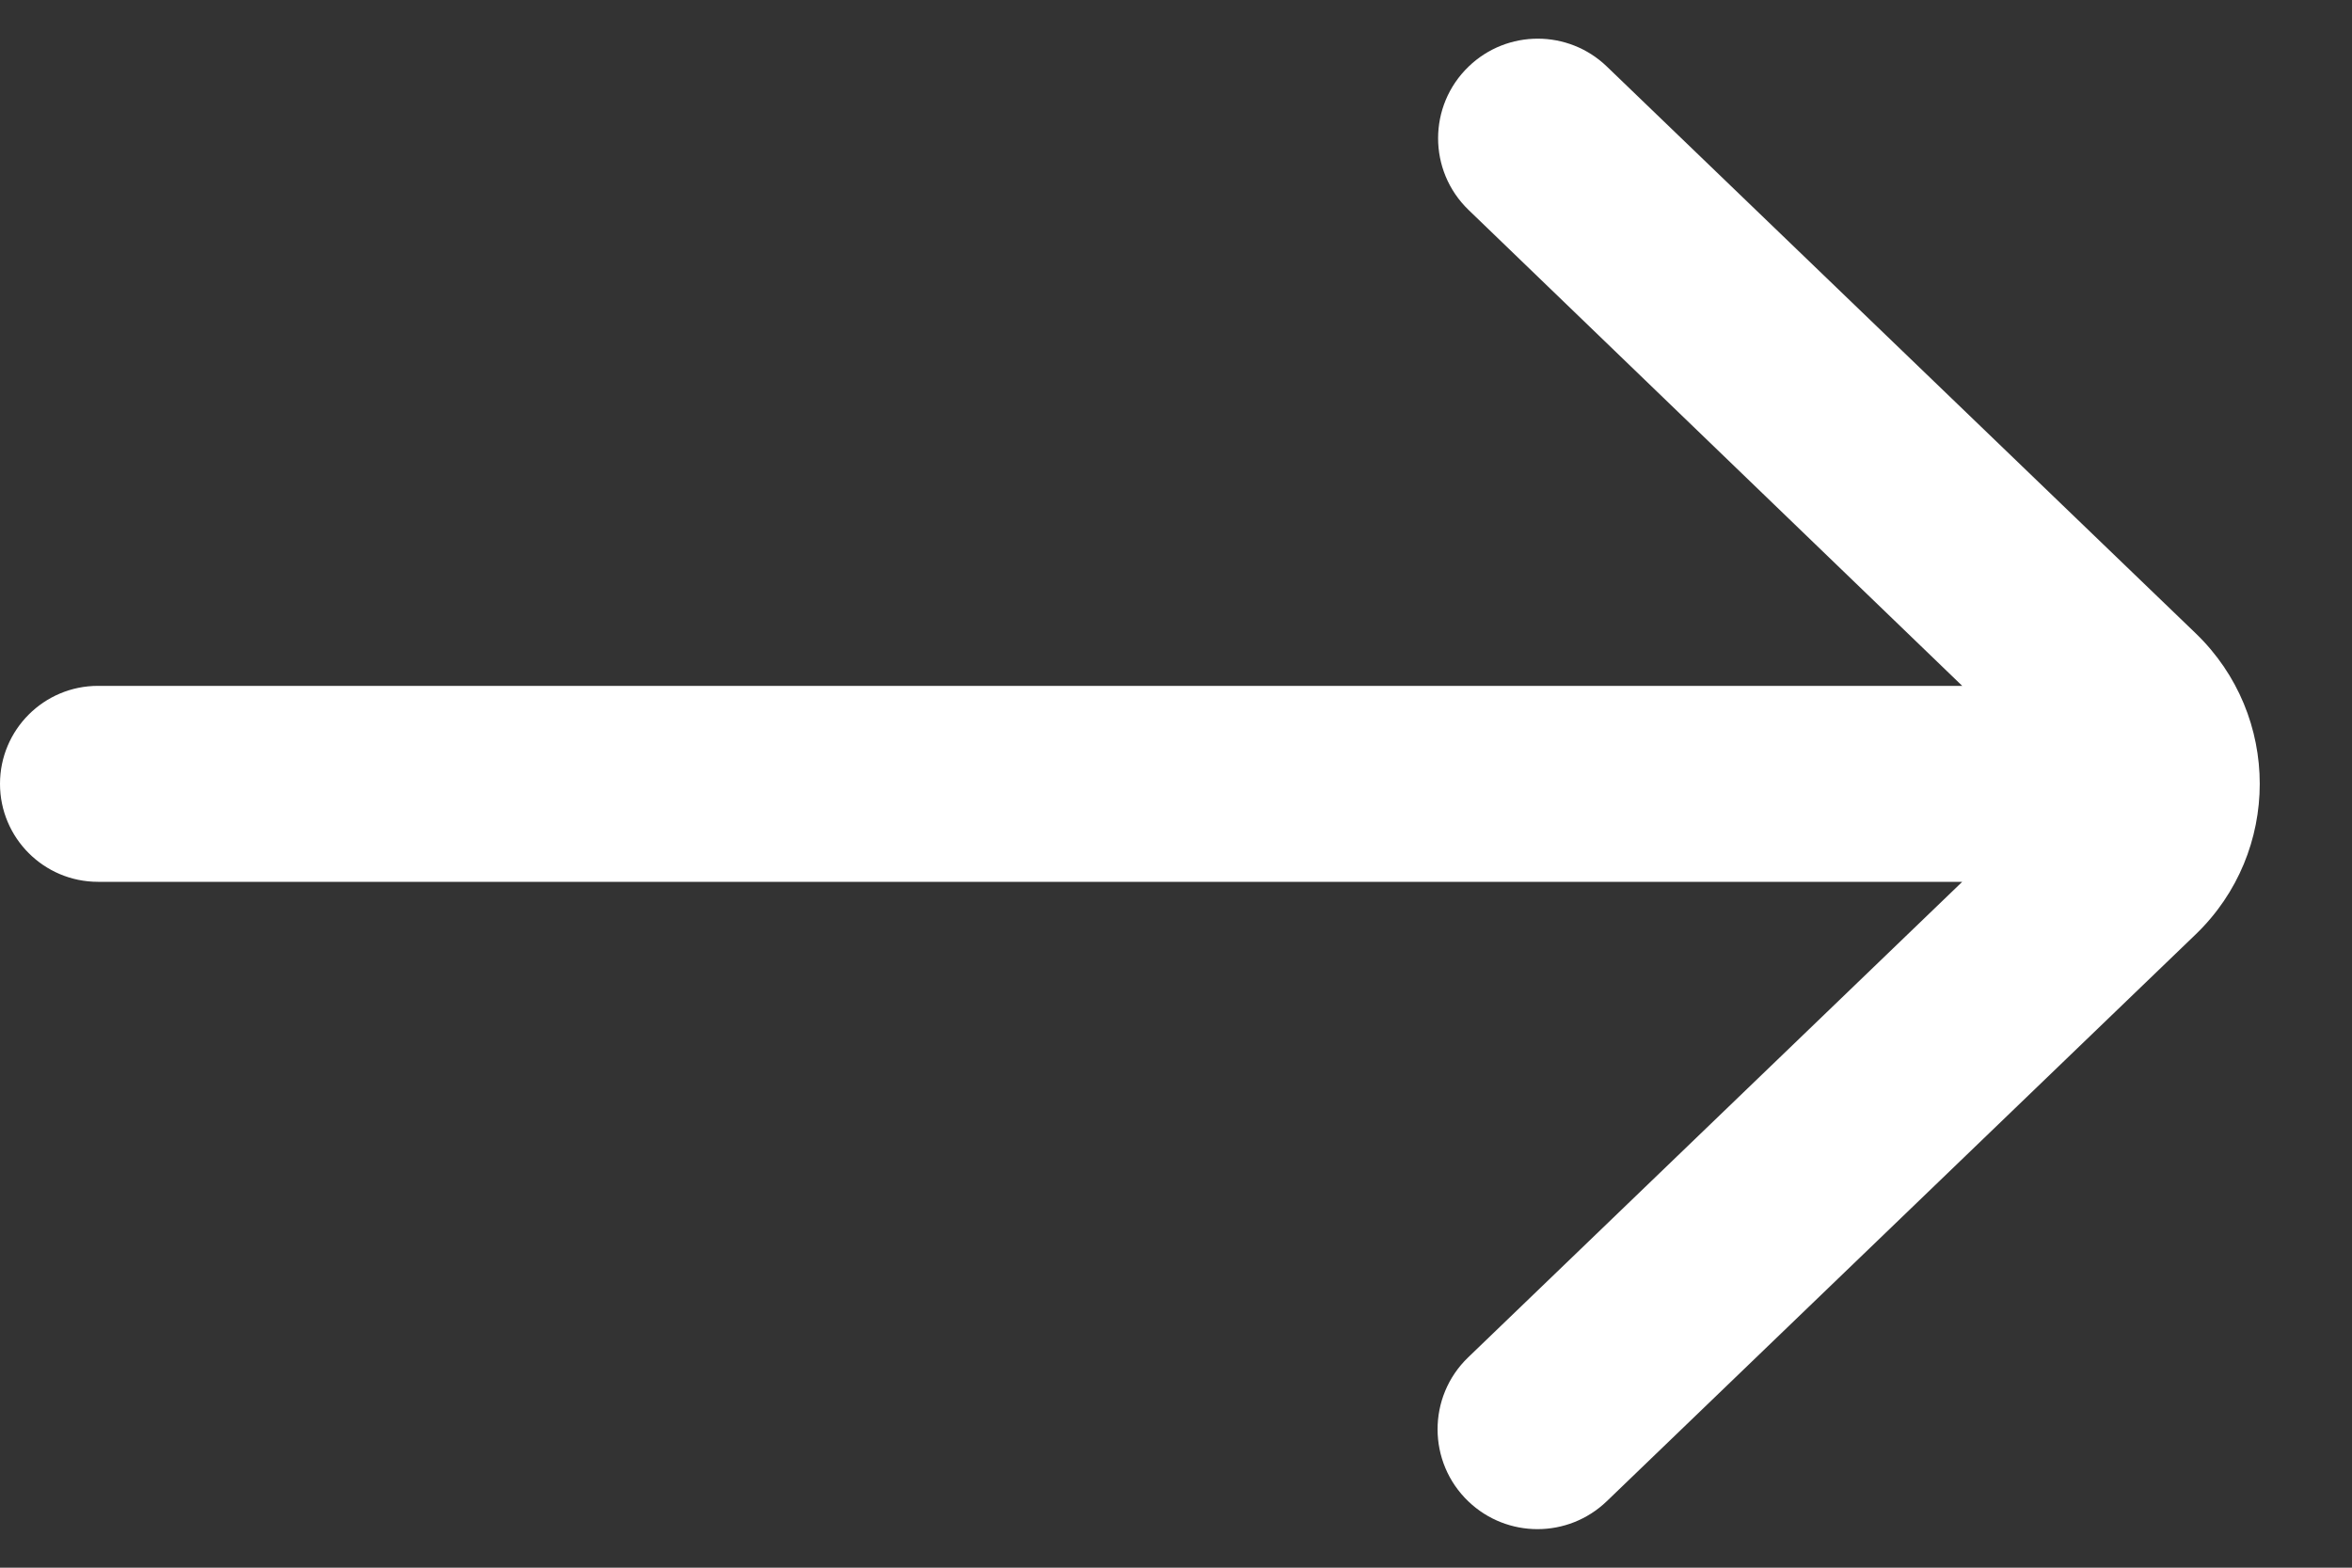 <svg width="18" height="12" viewBox="0 0 18 12" fill="none" xmlns="http://www.w3.org/2000/svg">
<rect x="0" y="0" width="18" height="12" fill="#333333" stroke="none"/>
<path d="M-1.38281e-06 6C-1.41902e-06 6.414 0.336 6.75 0.75 6.75L15.017 6.75L11.236 10.39C10.923 10.691 10.924 11.193 11.238 11.493C11.534 11.776 12.001 11.776 12.297 11.491L16.805 7.151C17.457 6.522 17.457 5.478 16.805 4.849L12.297 0.509C12.002 0.225 11.535 0.225 11.24 0.509C10.928 0.809 10.928 1.307 11.239 1.607L15.017 5.25L0.75 5.25C0.336 5.25 -1.3466e-06 5.586 -1.38281e-06 6Z" fill="white"/>
</svg>
